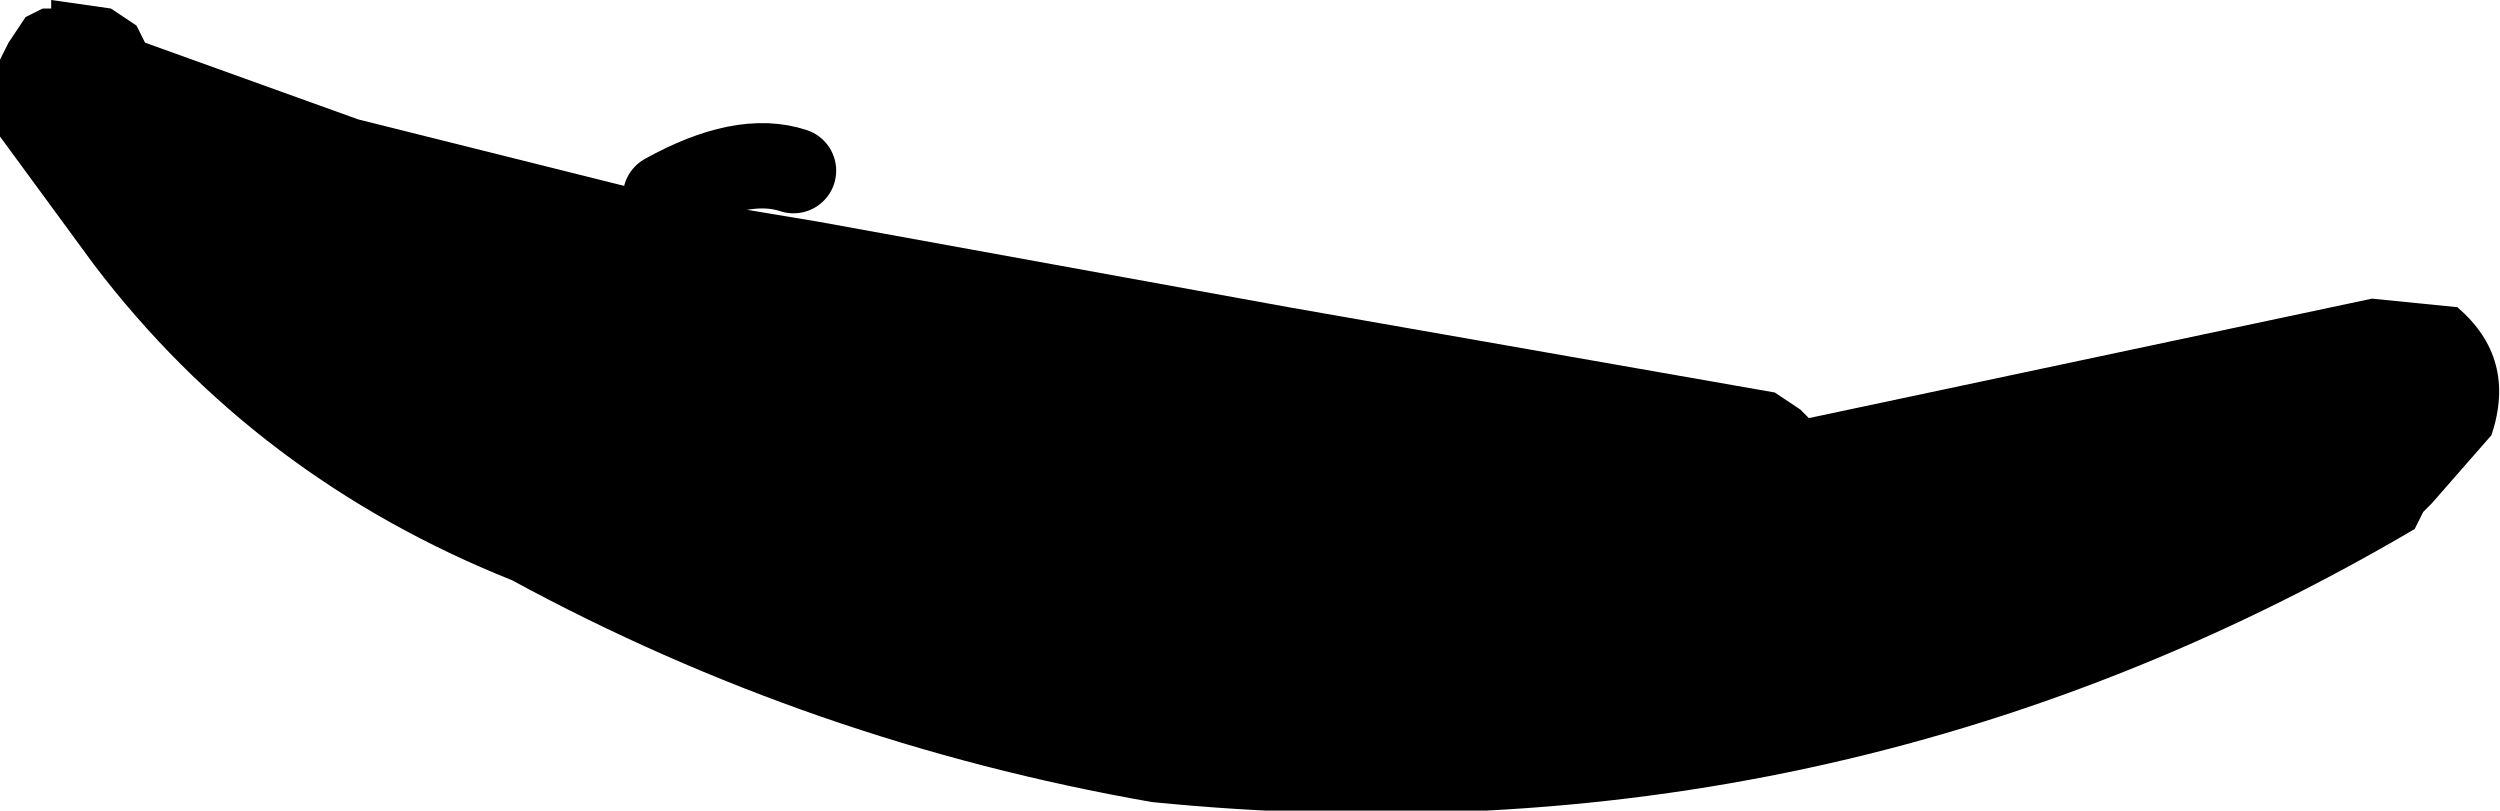 <?xml version="1.0" encoding="UTF-8" standalone="no"?>
<svg xmlns:xlink="http://www.w3.org/1999/xlink" height="4.75px" width="14.65px" xmlns="http://www.w3.org/2000/svg">
  <g transform="matrix(1.0, 0.0, 0.0, 1.0, -237.8, -158.6)">
    <path d="M241.7 159.75 L242.6 159.9 245.35 160.4 248.2 160.9 248.35 161.0 248.4 161.05 251.7 160.35 252.2 160.4 Q252.55 160.7 252.4 161.15 L252.05 161.55 252.0 161.6 251.95 161.7 Q248.55 163.7 244.55 163.3 242.55 162.95 240.8 162.0 239.3 161.4 238.35 160.15 L237.8 159.4 237.8 159.3 237.8 159.05 237.8 158.95 237.85 158.85 237.95 158.7 238.05 158.65 238.1 158.65 238.1 158.6 238.45 158.65 238.6 158.75 238.65 158.85 239.9 159.3 241.7 159.75" fill="#000000" fill-rule="evenodd" stroke="none"/>
    <path d="M241.7 159.75 Q242.15 159.5 242.45 159.6" fill="none" stroke="#000000" stroke-linecap="round" stroke-linejoin="round" stroke-width="0.5"/>
  </g>
</svg>
